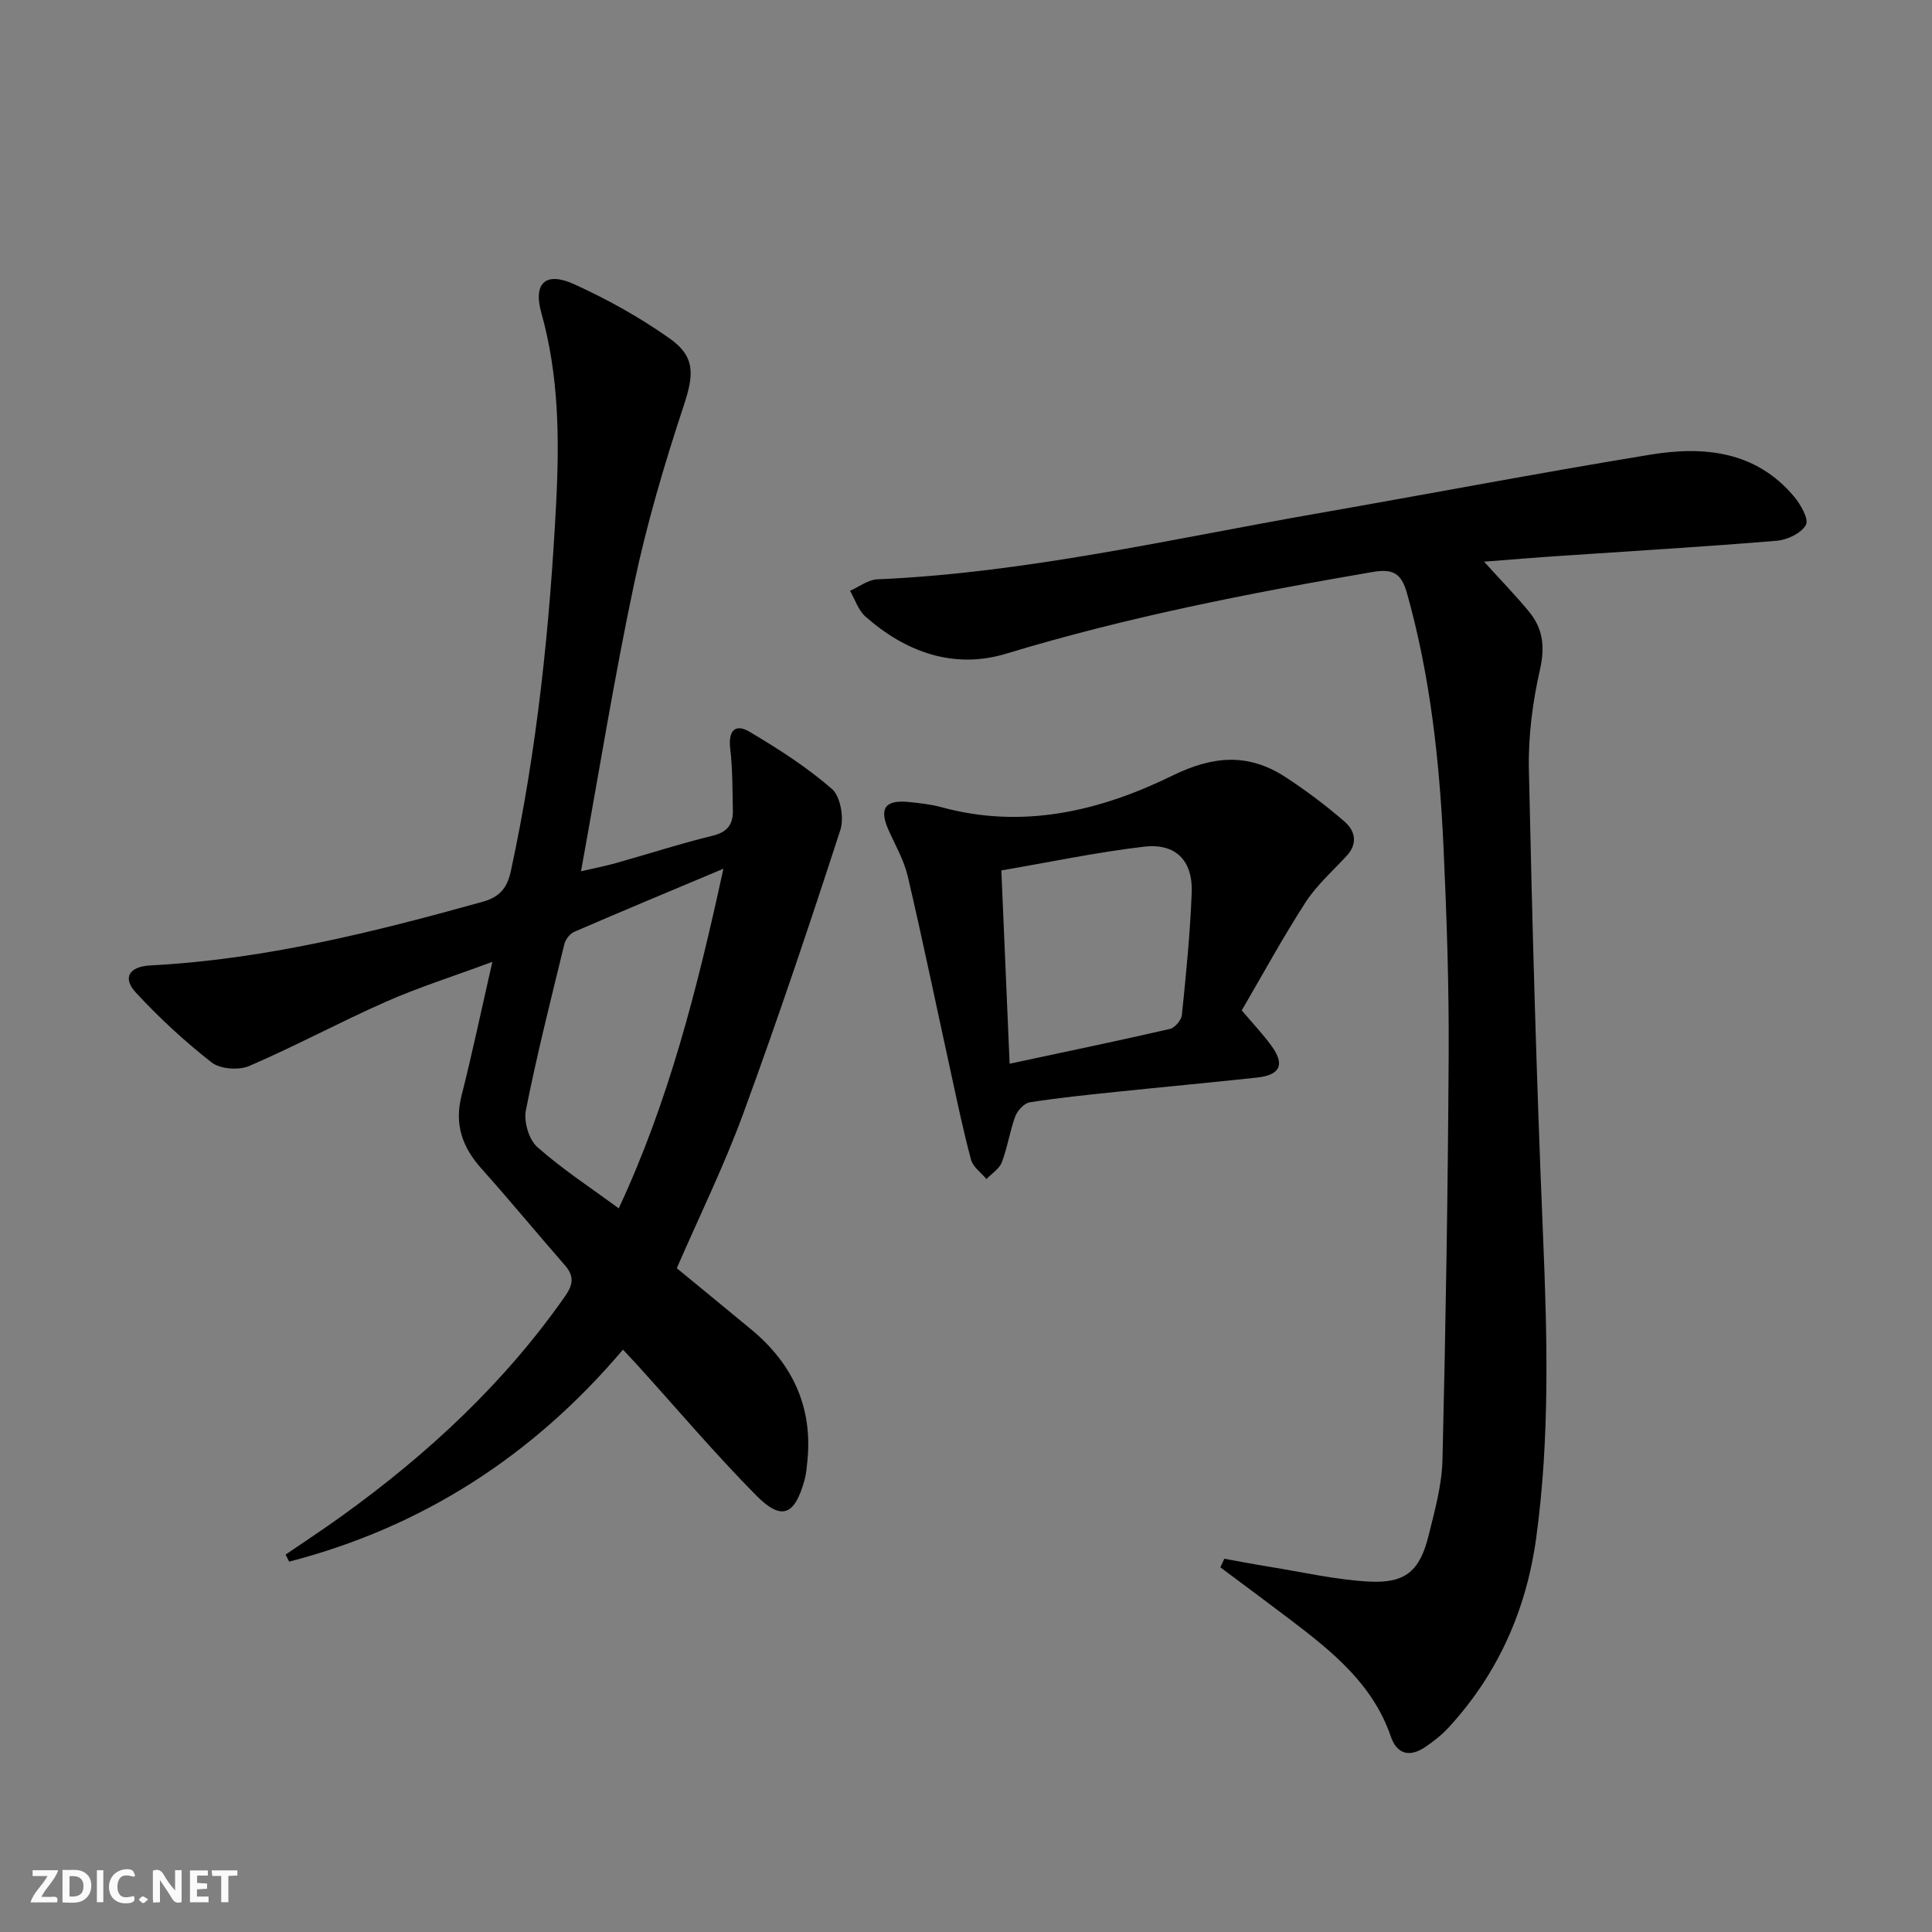<svg enable-background="new 0 0 400 400" viewBox="0 0 400 400" xmlns="http://www.w3.org/2000/svg"><rect x="0" y="0" width="400" height="400" fill="#808080" stroke="none"/><g fill="#fbfafa"><path d="m37.59 393.81c-.92.31-1.52.05-2-.78-.7-1.2-1.52-2.34-2.47-3.78v4.59c-.55.03-.95.05-1.41.07-.03-.37-.06-.64-.06-.91 0-1.91 0-3.81 0-5.7 1.13-.41 1.77-.03 2.29.91.62 1.11 1.38 2.14 2.31 3.19v-4.2h1.35v6.61z"/><path d="m12.94 393.88v-6.75c1.9.19 3.93-.54 5.37 1.29.8 1.01.78 2.88.03 3.97-1.37 1.97-3.4 1.51-5.4 1.49m1.45-1.22c2.04.12 2.92-.58 2.89-2.21-.03-1.51-.98-2.19-2.89-2z"/><path d="m11.81 393.87h-5.49c.68-2.18 2.47-3.48 3.51-5.45h-3.08v-1.21h5.29c-.71 2.13-2.44 3.48-3.47 5.51.86 0 1.63.04 2.39-.01.79-.05 1.14.21.85 1.16"/><path d="m39.33 393.86v-6.61h3.7v1.07h-2.22v1.52c.68.04 1.34.09 2.07.13v1.07c-.72.05-1.38.09-2.1.14v1.48h2.4v1.19h-3.85z"/><path d="m27.71 388.56c-1.15-.3-2.46-.61-3.1.64-.37.73-.41 1.93-.06 2.67.63 1.35 1.99.93 3.17.68.35.94-.01 1.32-.93 1.46-1.62.25-3.05-.27-3.76-1.48-.73-1.25-.6-3.03.31-4.17.88-1.11 2.71-1.7 4-1.16.32.13.44.74.65 1.12-.1.08-.19.16-.28.24"/><path d="m49.15 387.24v1.07c-.59.02-1.17.05-1.87.08v5.44h-1.48v-5.44h-1.85c-.05-.4-.08-.73-.13-1.15z"/><path d="m20.06 387.21h1.33v6.62h-1.33z"/><path d="m30.68 393.25c-.49.38-.8.79-1.05.76-.32-.05-.6-.45-.9-.7.26-.24.51-.64.8-.67.29-.04.62.3 1.15.61"/></g><path d="m59.13 321.86c3.93-2.69 7.92-5.3 11.78-8.09 17.67-12.74 33.47-27.39 46.04-45.34 1.71-2.44 2-4.2 0-6.48-5.8-6.63-11.4-13.44-17.27-20-3.95-4.42-5.64-9.13-4.13-15.08 2.23-8.79 4.09-17.68 6.39-27.73-8.17 3.03-15.26 5.27-22.02 8.25-9.54 4.21-18.75 9.19-28.32 13.31-2.16.93-6.01.65-7.78-.73-5.59-4.36-10.85-9.24-15.67-14.44-2.86-3.08-1.44-5.42 3-5.65 23.54-1.22 46.21-6.89 68.79-13.18 3.53-.98 5.07-2.88 5.82-6.32 5.43-25.08 8.05-50.48 9.38-76.09.69-13.38.59-26.49-3.06-39.51-1.74-6.2.92-8.6 6.76-5.95 6.89 3.12 13.63 6.88 19.8 11.24 5.49 3.88 4.97 7.7 2.88 14.03-3.99 12.08-7.61 24.35-10.24 36.79-4.12 19.46-7.28 39.13-10.99 59.5 2.57-.6 4.87-1.04 7.13-1.67 6.71-1.88 13.34-4.04 20.11-5.69 3.05-.74 4.25-2.34 4.2-5.17-.08-4.31-.05-8.64-.55-12.91-.42-3.66 1.02-5.22 4.03-3.43 5.95 3.53 11.85 7.31 17.04 11.83 1.77 1.55 2.54 6.01 1.74 8.47-6.4 19.72-13.01 39.38-20.15 58.85-3.93 10.71-8.99 21.01-13.72 31.9 4.69 3.86 10.07 8.25 15.41 12.68 8.54 7.08 12.76 16.01 11.63 27.22-.13 1.31-.23 2.66-.58 3.92-2.04 7.38-4.74 8.55-10.02 3.22-8.53-8.63-16.39-17.92-24.54-26.92-.86-.95-1.75-1.88-3.04-3.26-18.65 22-41.55 36.75-69.11 43.89-.25-.47-.5-.96-.74-1.46zm90.64-142c-11.09 4.66-21.02 8.8-30.89 13.07-.89.39-1.8 1.56-2.03 2.52-2.79 11.44-5.68 22.86-7.97 34.4-.47 2.36.61 6.08 2.35 7.62 5.14 4.57 10.97 8.36 16.87 12.71 10.31-22.08 16.26-45.39 21.67-70.32z" fill="#000001"/><path d="m307.26 116.29c3.4 3.76 6.48 6.92 9.28 10.31 2.91 3.52 3.37 7.29 2.3 12.01-1.53 6.74-2.45 13.8-2.3 20.69.69 32.1 1.57 64.21 2.92 96.29.88 20.98 1.45 41.91-1.4 62.76-2.02 14.86-7.86 28.1-18.06 39.23-1.45 1.58-3.18 2.95-4.96 4.15-3.15 2.12-5.82 1.51-7.08-2.19-3.72-10.87-12.15-17.61-20.8-24.19-4.81-3.65-9.66-7.24-14.5-10.85.27-.59.54-1.19.82-1.78 3.11.56 6.21 1.16 9.32 1.66 6.87 1.1 13.72 2.7 20.64 3.07 7.59.4 10.54-2.23 12.35-9.59 1.27-5.14 2.74-10.39 2.86-15.63.67-27.93 1.13-55.86 1.28-83.8.08-14.3-.4-28.62-1.06-42.92-.82-17.78-2.71-35.42-7.56-52.66-1.24-4.4-3.07-5.13-7.35-4.39-25.51 4.38-50.84 9.35-75.66 16.88-10.77 3.27-20.74-.29-29.12-7.69-1.48-1.31-2.15-3.53-3.19-5.33 1.87-.82 3.71-2.28 5.61-2.37 30.84-1.35 60.82-8.35 91.05-13.63 23.04-4.03 46.03-8.42 69.11-12.2 11.02-1.8 21.75-.74 29.66 8.66 1.38 1.64 3.13 4.72 2.47 5.9-.95 1.72-3.86 3.1-6.04 3.28-14.91 1.24-29.85 2.11-44.78 3.13-5.07.33-10.14.76-15.81 1.2z" fill="#000001"/><path d="m257.09 209.19c2.37 2.8 4.44 4.97 6.18 7.38 2.79 3.85 1.78 6.01-3.03 6.53-9.74 1.05-19.5 1.95-29.24 2.97-5.94.62-11.89 1.22-17.79 2.15-1.15.18-2.55 1.69-3 2.89-1.15 3.09-1.61 6.44-2.79 9.52-.52 1.37-2.1 2.34-3.19 3.49-1.09-1.33-2.77-2.49-3.18-4-1.6-5.91-2.84-11.93-4.15-17.92-2.98-13.59-5.79-27.23-8.96-40.78-.78-3.34-2.59-6.44-4-9.62-1.96-4.41-.7-6.23 4.16-5.76 2.31.23 4.66.49 6.89 1.1 16.86 4.59 32.81.76 47.75-6.56 8.45-4.14 15.73-4.68 23.37.29 4.29 2.79 8.41 5.89 12.27 9.24 2.14 1.85 2.82 4.49.46 7.05-2.92 3.17-6.24 6.1-8.55 9.67-4.68 7.24-8.81 14.85-13.2 22.36zm-48.06 11.04c11.56-2.47 22.4-4.72 33.19-7.2 1.03-.24 2.38-1.83 2.48-2.9.86-8.43 1.71-16.87 2.03-25.33.25-6.64-3.33-10.28-9.91-9.5-9.79 1.15-19.48 3.2-29.5 4.91.59 13.67 1.14 26.55 1.71 40.02z" fill="#000001"/></svg>